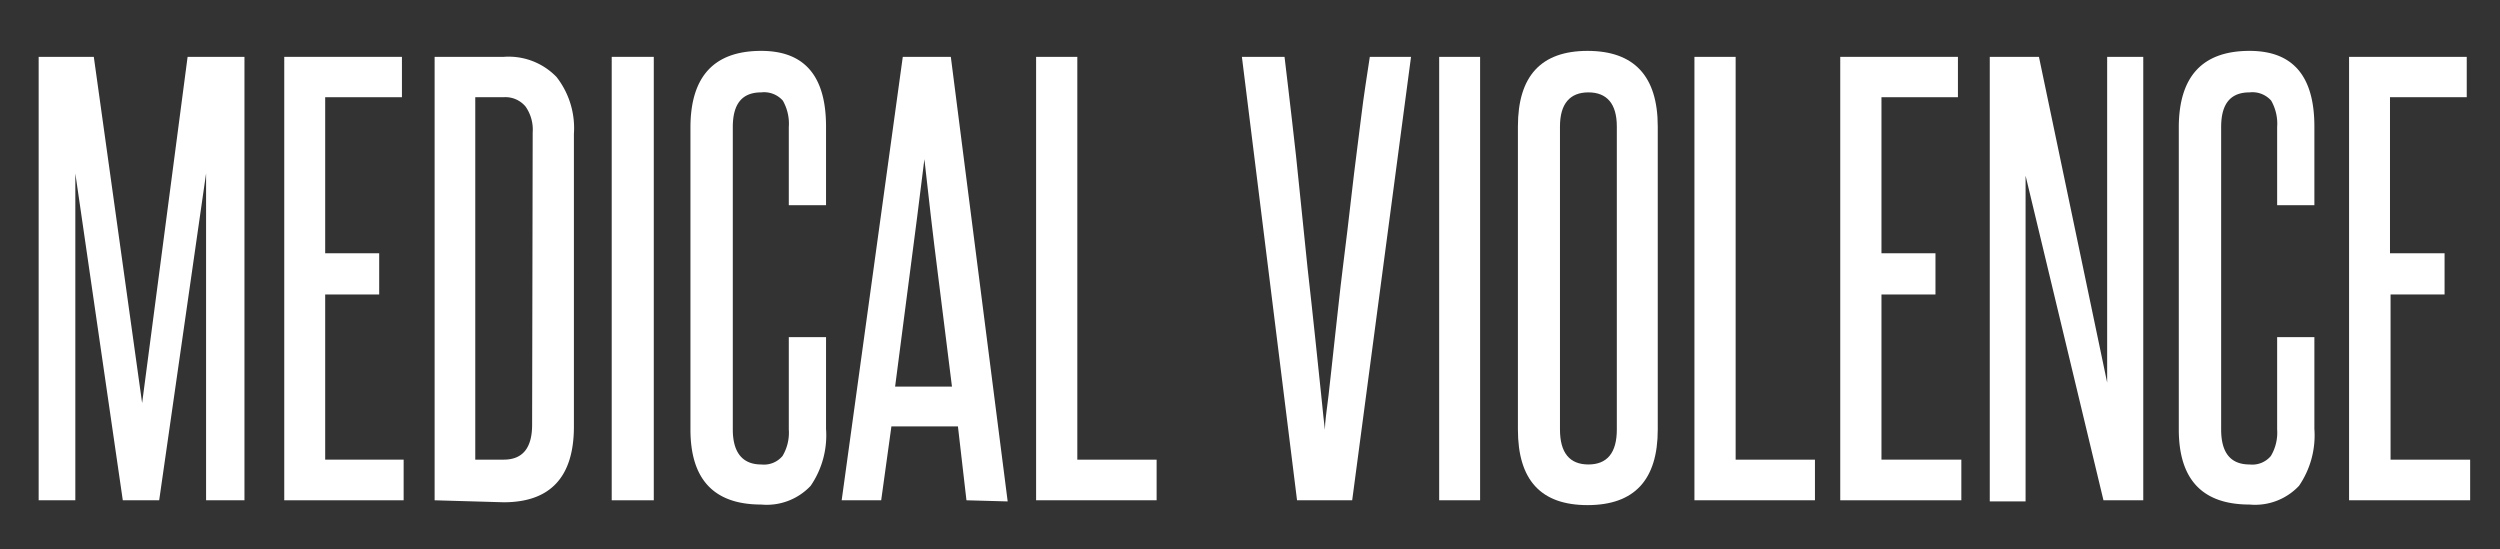<svg id="Layer_1" data-name="Layer 1" xmlns="http://www.w3.org/2000/svg" viewBox="0 0 87.95 19.33"><rect x="0" y="0" width="87.95" height="19.33" fill="#333333" stroke="none"/><defs><style>.cls-1{fill:#fff;}</style></defs><title>MedicalViolence_1</title><path class="cls-1" d="M7.25,17.6V12.86c0-1.15,0-2.28,0-3.38s0-2.23,0-3.38L5.6,17.6H4.32L2.65,6.1c0,1.15,0,2.28,0,3.38s0,2.23,0,3.38V17.6H1.36V2H3.3L5,14.18,6.6,2h2V17.6Z"/><path class="cls-1" d="M10,17.6V2h4.14V3.42h-2.7V8.91h1.9v1.45h-1.9v5.81H14.2V17.6Z"/><path class="cls-1" d="M15.29,17.6V2h2.43a2.34,2.34,0,0,1,1.86.71,2.92,2.92,0,0,1,.61,2v10.3c0,1.77-.83,2.66-2.47,2.66ZM18.74,4.66a1.41,1.41,0,0,0-.25-.91.92.92,0,0,0-.77-.33h-1V16.17h1q1,0,1-1.23Z"/><path class="cls-1" d="M21.52,17.6V2H23V17.6Z"/><path class="cls-1" d="M27.75,11.86h1.31v3.23a3.14,3.14,0,0,1-.54,2,2.12,2.12,0,0,1-1.74.66q-2.49,0-2.49-2.64V4.49q0-2.7,2.49-2.7c1.52,0,2.28.88,2.28,2.66V7.22H27.75V4.47a1.64,1.64,0,0,0-.21-.93.88.88,0,0,0-.76-.29c-.68,0-1,.41-1,1.22V15.11c0,.82.35,1.23,1,1.23a.85.85,0,0,0,.75-.3,1.6,1.6,0,0,0,.22-.93Z"/><path class="cls-1" d="M34,17.6,33.7,15H31.36L31,17.6H29.61L31.76,2h1.69l2,15.64Zm-.51-4c-.17-1.34-.33-2.67-.5-4s-.32-2.65-.47-4c-.17,1.38-.34,2.72-.51,4s-.34,2.64-.52,4Z"/><path class="cls-1" d="M36.45,17.6V2H37.9V16.17h2.79V17.6Z"/><path class="cls-1" d="M45.63,17.6,43.69,2h1.5c.08.64.16,1.38.26,2.21s.19,1.69.28,2.59L46,9.43c.1.88.19,1.71.27,2.47s.15,1.42.21,2,.1,1,.13,1.22c0-.26.06-.66.13-1.23s.13-1.22.22-2,.17-1.59.28-2.47.22-1.78.32-2.67.22-1.76.32-2.59S48.1,2.6,48.19,2h1.45L47.57,17.6Z"/><path class="cls-1" d="M50.63,17.6V2h1.44V17.6Z"/><path class="cls-1" d="M53.4,4.45c0-1.78.82-2.66,2.45-2.66s2.47.88,2.47,2.66V15.11c0,1.77-.82,2.66-2.47,2.66s-2.45-.89-2.45-2.66Zm3.48,0c0-.8-.35-1.2-1-1.2s-1,.4-1,1.2V15.11c0,.82.34,1.23,1,1.23s1-.41,1-1.23Z"/><path class="cls-1" d="M59.61,17.6V2h1.45V16.17h2.79V17.6Z"/><path class="cls-1" d="M64.74,17.6V2h4.14V3.42H66.19V8.91h1.9v1.45h-1.9v5.81H69V17.6Z"/><path class="cls-1" d="M74,17.6,71.26,6.18c0,1.19,0,2.34,0,3.46v8H70V2h1.73l2.4,11.46c0-1.08,0-2.13,0-3.17V2H75.4V17.6Z"/><path class="cls-1" d="M80.11,11.86h1.31v3.23a3.14,3.14,0,0,1-.54,2,2.12,2.12,0,0,1-1.74.66q-2.49,0-2.49-2.64V4.49q0-2.7,2.49-2.7c1.52,0,2.28.88,2.28,2.66V7.22H80.11V4.47a1.64,1.64,0,0,0-.21-.93.88.88,0,0,0-.76-.29c-.68,0-1,.41-1,1.22V15.11q0,1.23,1,1.23a.85.85,0,0,0,.75-.3,1.6,1.6,0,0,0,.22-.93Z"/><path class="cls-1" d="M82.64,17.6V2h4.14V3.42h-2.7V8.91H86v1.45h-1.9v5.81h2.8V17.6Z"/></svg>